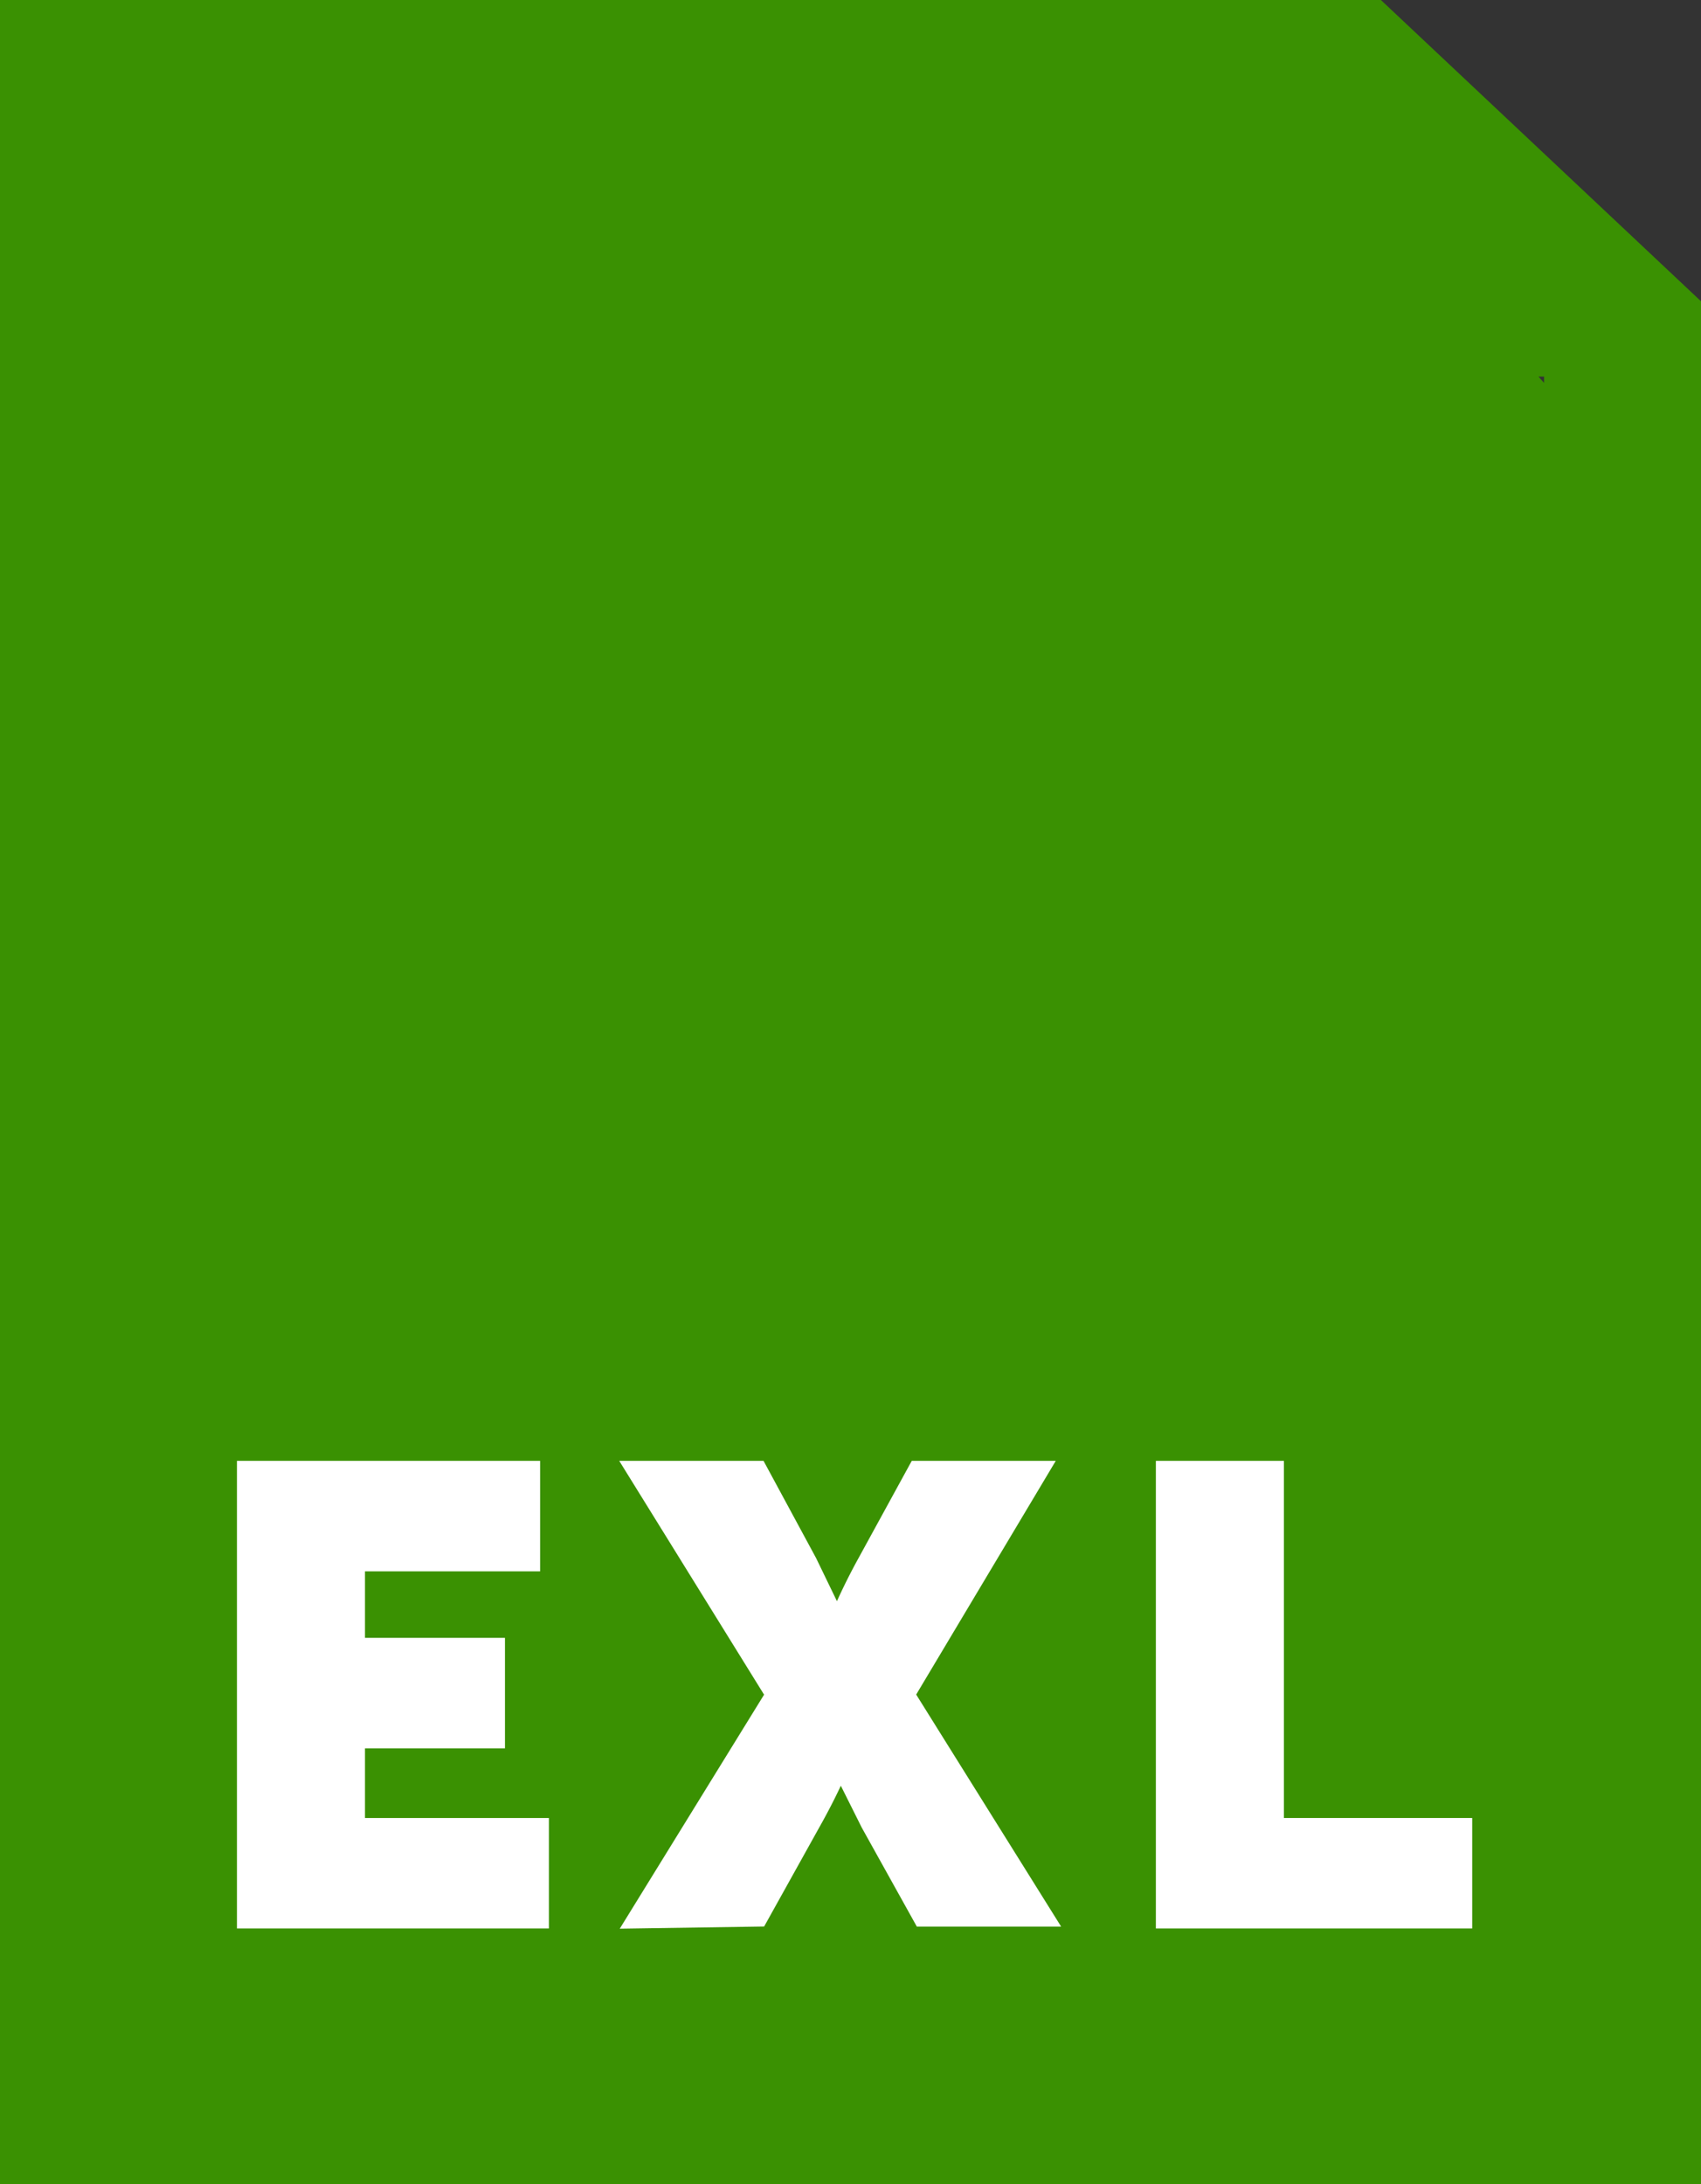 <svg xmlns="http://www.w3.org/2000/svg" viewBox="0 0 27.1 34.8"><rect x="0" y="0" width="27.1" height="34.8" fill="#333333" stroke="none"/><defs><style>.cls-1{fill:#3b9600;opacity:0.95;}.cls-2{fill:#fff;stroke:#fff;stroke-miterlimit:10;stroke-width:0.25px;}</style></defs><title>exel-ico</title><g id="Слой_2" data-name="Слой 2"><g id="Слой_1-2" data-name="Слой 1"><path class="cls-1" d="M22,0H0V34.8H27.1V4.8Zm2.6,6.1L24.51,6h.09Z"/><path class="cls-2" d="M3.9,30.6V23.4H8.48v1.51H5.69v1.31H7.92v1.51H5.69v1.36H8.62V30.6Z"/><path class="cls-2" d="M10.1,30.6,12.32,27,10.09,23.4h2l.8,1.48.45.93h0a9.49,9.49,0,0,1,.45-.93l.81-1.48h2L14.45,27l2.23,3.57h-2l-.84-1.51-.45-.9h0q-.19.44-.45.9l-.84,1.51Z"/><path class="cls-2" d="M18.54,30.6V23.4h1.79v5.69h3V30.6Z"/></g></g></svg>